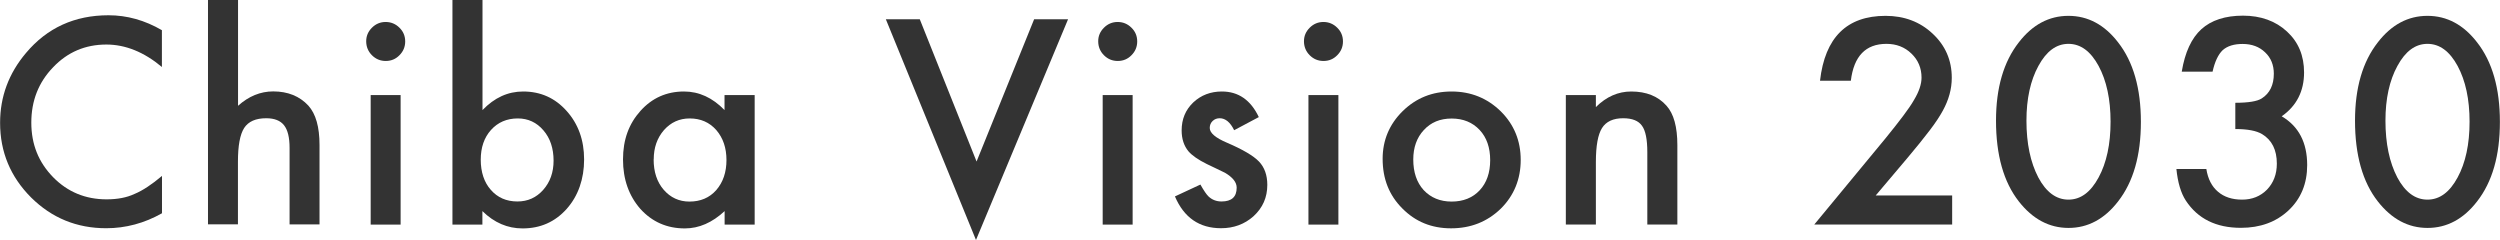 <?xml version="1.0" encoding="UTF-8"?><svg id="_レイヤー_2" xmlns="http://www.w3.org/2000/svg" viewBox="0 0 257.1 24.68"><defs><style>.cls-1{fill:#333;}</style></defs><g id="_1"><path class="cls-1" d="M16.65,3.12v3.77c-1.84-1.54-3.75-2.31-5.71-2.31-2.17,0-4,.78-5.48,2.34-1.5,1.55-2.24,3.45-2.24,5.69s.75,4.08,2.24,5.61c1.49,1.52,3.33,2.28,5.5,2.28,1.12,0,2.07-.18,2.86-.55.44-.18.89-.43,1.36-.74.47-.31.96-.68,1.48-1.12v3.84c-1.82,1.03-3.74,1.54-5.74,1.54-3.02,0-5.59-1.05-7.72-3.16-2.12-2.12-3.19-4.68-3.19-7.68,0-2.69.89-5.09,2.67-7.19C4.85,2.86,7.68,1.57,11.16,1.57c1.9,0,3.73.51,5.5,1.54Z"/><path class="cls-1" d="M21.4,0h3.08v10.88c1.09-.98,2.3-1.48,3.62-1.48,1.5,0,2.71.49,3.61,1.46.77.85,1.15,2.2,1.15,4.06v8.16h-3.08v-7.88c0-1.07-.19-1.84-.57-2.32-.38-.48-.99-.72-1.83-.72-1.08,0-1.83.33-2.27,1-.43.67-.64,1.83-.64,3.47v6.44h-3.08V0Z"/><path class="cls-1" d="M37.66,4.24c0-.54.2-1,.59-1.39.39-.39.86-.59,1.41-.59s1.03.2,1.42.59c.39.38.59.85.59,1.41s-.2,1.03-.59,1.42c-.38.39-.85.59-1.41.59s-1.03-.2-1.42-.59c-.39-.39-.59-.87-.59-1.44ZM41.2,9.78v13.32h-3.08v-13.32h3.08Z"/><path class="cls-1" d="M49.62,0v11.32c1.23-1.28,2.62-1.91,4.18-1.91,1.8,0,3.29.67,4.48,2.01,1.19,1.33,1.79,2.99,1.79,4.98s-.6,3.75-1.8,5.09c-1.19,1.33-2.7,2-4.53,2-1.54,0-2.92-.59-4.13-1.78v1.39h-3.08V0h3.08ZM56.93,16.53c0-1.28-.35-2.32-1.04-3.12-.7-.82-1.58-1.23-2.64-1.23-1.13,0-2.05.4-2.76,1.19-.7.78-1.05,1.8-1.05,3.06s.35,2.33,1.04,3.1c.69.79,1.6,1.19,2.73,1.19,1.07,0,1.95-.4,2.65-1.19.71-.8,1.07-1.8,1.07-3.01Z"/><path class="cls-1" d="M74.52,9.78h3.09v13.32h-3.09v-1.39c-1.27,1.18-2.63,1.78-4.09,1.78-1.84,0-3.36-.67-4.57-2-1.19-1.36-1.79-3.05-1.79-5.09s.6-3.66,1.79-4.99c1.19-1.33,2.69-2,4.48-2,1.55,0,2.94.64,4.17,1.91v-1.54ZM67.22,16.39c0,1.28.34,2.32,1.03,3.12.7.81,1.59,1.22,2.65,1.22,1.14,0,2.06-.39,2.76-1.18.7-.81,1.05-1.84,1.05-3.09s-.35-2.28-1.05-3.09c-.7-.79-1.61-1.19-2.73-1.19-1.06,0-1.94.4-2.65,1.2-.7.81-1.05,1.81-1.05,3.01Z"/><path class="cls-1" d="M94.59,1.98l5.84,14.63,5.92-14.63h3.49l-9.47,22.7L91.1,1.98h3.49Z"/><path class="cls-1" d="M112.94,4.24c0-.54.2-1,.59-1.39.39-.39.86-.59,1.41-.59s1.03.2,1.42.59c.39.38.59.85.59,1.41s-.2,1.03-.59,1.42c-.38.39-.85.59-1.41.59s-1.03-.2-1.42-.59c-.39-.39-.59-.87-.59-1.44ZM116.48,9.78v13.32h-3.08v-13.32h3.08Z"/><path class="cls-1" d="M129.46,12.04l-2.54,1.35c-.4-.82-.9-1.23-1.49-1.23-.28,0-.52.09-.72.28-.2.19-.3.43-.3.72,0,.51.59,1.02,1.78,1.52,1.63.7,2.73,1.35,3.29,1.94.56.59.85,1.39.85,2.39,0,1.29-.47,2.36-1.42,3.23-.92.82-2.03,1.23-3.34,1.23-2.23,0-3.81-1.09-4.74-3.27l2.62-1.22c.36.64.64,1.04.83,1.22.37.35.82.52,1.34.52,1.04,0,1.56-.47,1.56-1.42,0-.55-.4-1.06-1.2-1.53-.31-.16-.62-.31-.93-.45-.31-.15-.62-.3-.94-.45-.89-.44-1.52-.88-1.89-1.31-.46-.56-.7-1.27-.7-2.15,0-1.16.4-2.11,1.19-2.87.81-.76,1.8-1.13,2.95-1.13,1.7,0,2.97.88,3.8,2.64Z"/><path class="cls-1" d="M134.1,4.24c0-.54.2-1,.59-1.39.39-.39.86-.59,1.41-.59s1.03.2,1.42.59c.39.38.59.85.59,1.41s-.2,1.03-.59,1.42c-.38.39-.85.59-1.41.59s-1.03-.2-1.42-.59c-.39-.39-.59-.87-.59-1.44ZM137.64,9.78v13.32h-3.08v-13.32h3.08Z"/><path class="cls-1" d="M142.19,16.34c0-1.92.69-3.56,2.06-4.91,1.38-1.35,3.05-2.02,5.03-2.02s3.67.68,5.06,2.04c1.37,1.36,2.05,3.03,2.05,5s-.69,3.67-2.06,5.02c-1.39,1.34-3.09,2.01-5.1,2.01s-3.67-.68-5.02-2.05c-1.35-1.35-2.02-3.04-2.02-5.09ZM145.34,16.39c0,1.33.36,2.38,1.07,3.16.73.78,1.69,1.18,2.88,1.18s2.16-.39,2.88-1.16c.72-.77,1.08-1.81,1.08-3.1s-.36-2.33-1.08-3.1c-.73-.78-1.69-1.18-2.88-1.18s-2.13.39-2.86,1.18c-.73.78-1.09,1.8-1.09,3.04Z"/><path class="cls-1" d="M161.03,9.78h3.09v1.23c1.08-1.07,2.29-1.6,3.64-1.6,1.55,0,2.76.49,3.62,1.46.75.83,1.12,2.18,1.12,4.06v8.16h-3.09v-7.44c0-1.31-.18-2.22-.55-2.72-.36-.51-1-.77-1.94-.77-1.02,0-1.75.34-2.17,1.01-.42.67-.63,1.83-.63,3.49v6.43h-3.09v-13.32Z"/><path class="cls-1" d="M192.9,20.1h7.86v2.99h-14.18l7.33-8.87c.72-.88,1.32-1.65,1.81-2.3.49-.65.86-1.19,1.11-1.63.52-.86.78-1.63.78-2.31,0-.98-.35-1.81-1.04-2.47-.69-.67-1.55-1-2.57-1-2.13,0-3.35,1.26-3.66,3.79h-3.17c.51-4.45,2.76-6.67,6.74-6.67,1.92,0,3.54.61,4.84,1.83,1.31,1.22,1.97,2.73,1.97,4.54,0,1.15-.31,2.27-.92,3.38-.31.57-.76,1.26-1.36,2.04-.6.79-1.35,1.72-2.26,2.8l-3.28,3.88Z"/><path class="cls-1" d="M205.27,12.4c0-3.36.78-6.05,2.35-8.05,1.4-1.81,3.1-2.72,5.1-2.72s3.7.91,5.1,2.72c1.57,2,2.35,4.74,2.35,8.19s-.78,6.17-2.35,8.18c-1.4,1.81-3.1,2.72-5.09,2.72s-3.69-.91-5.11-2.72c-1.57-2-2.35-4.78-2.35-8.31ZM208.4,12.41c0,2.34.41,4.29,1.22,5.84.81,1.52,1.85,2.28,3.1,2.28s2.28-.76,3.1-2.28c.82-1.51,1.23-3.42,1.23-5.73s-.41-4.22-1.23-5.74c-.82-1.51-1.85-2.27-3.1-2.27s-2.27.76-3.09,2.27c-.82,1.5-1.23,3.38-1.23,5.63Z"/><path class="cls-1" d="M229.88,13.29v-2.72c1.35,0,2.26-.15,2.72-.45.83-.53,1.24-1.38,1.24-2.54,0-.9-.3-1.64-.9-2.2-.59-.57-1.36-.86-2.31-.86-.88,0-1.57.21-2.05.64-.46.44-.81,1.18-1.04,2.21h-3.17c.33-1.99,1-3.44,2.02-4.37,1.02-.92,2.45-1.39,4.28-1.39s3.36.55,4.53,1.64c1.17,1.08,1.75,2.48,1.75,4.2,0,1.93-.77,3.44-2.3,4.51,1.75,1.03,2.62,2.7,2.62,5.02,0,1.9-.64,3.45-1.91,4.65-1.28,1.2-2.91,1.8-4.91,1.8-2.54,0-4.43-.93-5.66-2.8-.51-.78-.83-1.87-.97-3.25h3.08c.16,1.02.56,1.8,1.2,2.34.63.54,1.46.81,2.48.81s1.88-.34,2.56-1.03c.67-.7,1.01-1.59,1.01-2.67,0-1.42-.51-2.43-1.52-3.04-.59-.35-1.51-.52-2.75-.52Z"/><path class="cls-1" d="M242.19,12.4c0-3.36.78-6.05,2.35-8.05,1.4-1.81,3.1-2.72,5.1-2.72s3.7.91,5.1,2.72c1.57,2,2.35,4.74,2.35,8.19s-.78,6.17-2.35,8.18c-1.4,1.81-3.1,2.72-5.09,2.72s-3.69-.91-5.11-2.72c-1.57-2-2.35-4.78-2.35-8.31ZM245.32,12.41c0,2.34.41,4.29,1.22,5.84.81,1.52,1.85,2.28,3.1,2.28s2.28-.76,3.1-2.28c.82-1.51,1.23-3.42,1.23-5.73s-.41-4.22-1.23-5.74c-.82-1.51-1.85-2.27-3.1-2.27s-2.27.76-3.09,2.27c-.82,1.5-1.23,3.38-1.23,5.63Z"/></g></svg>